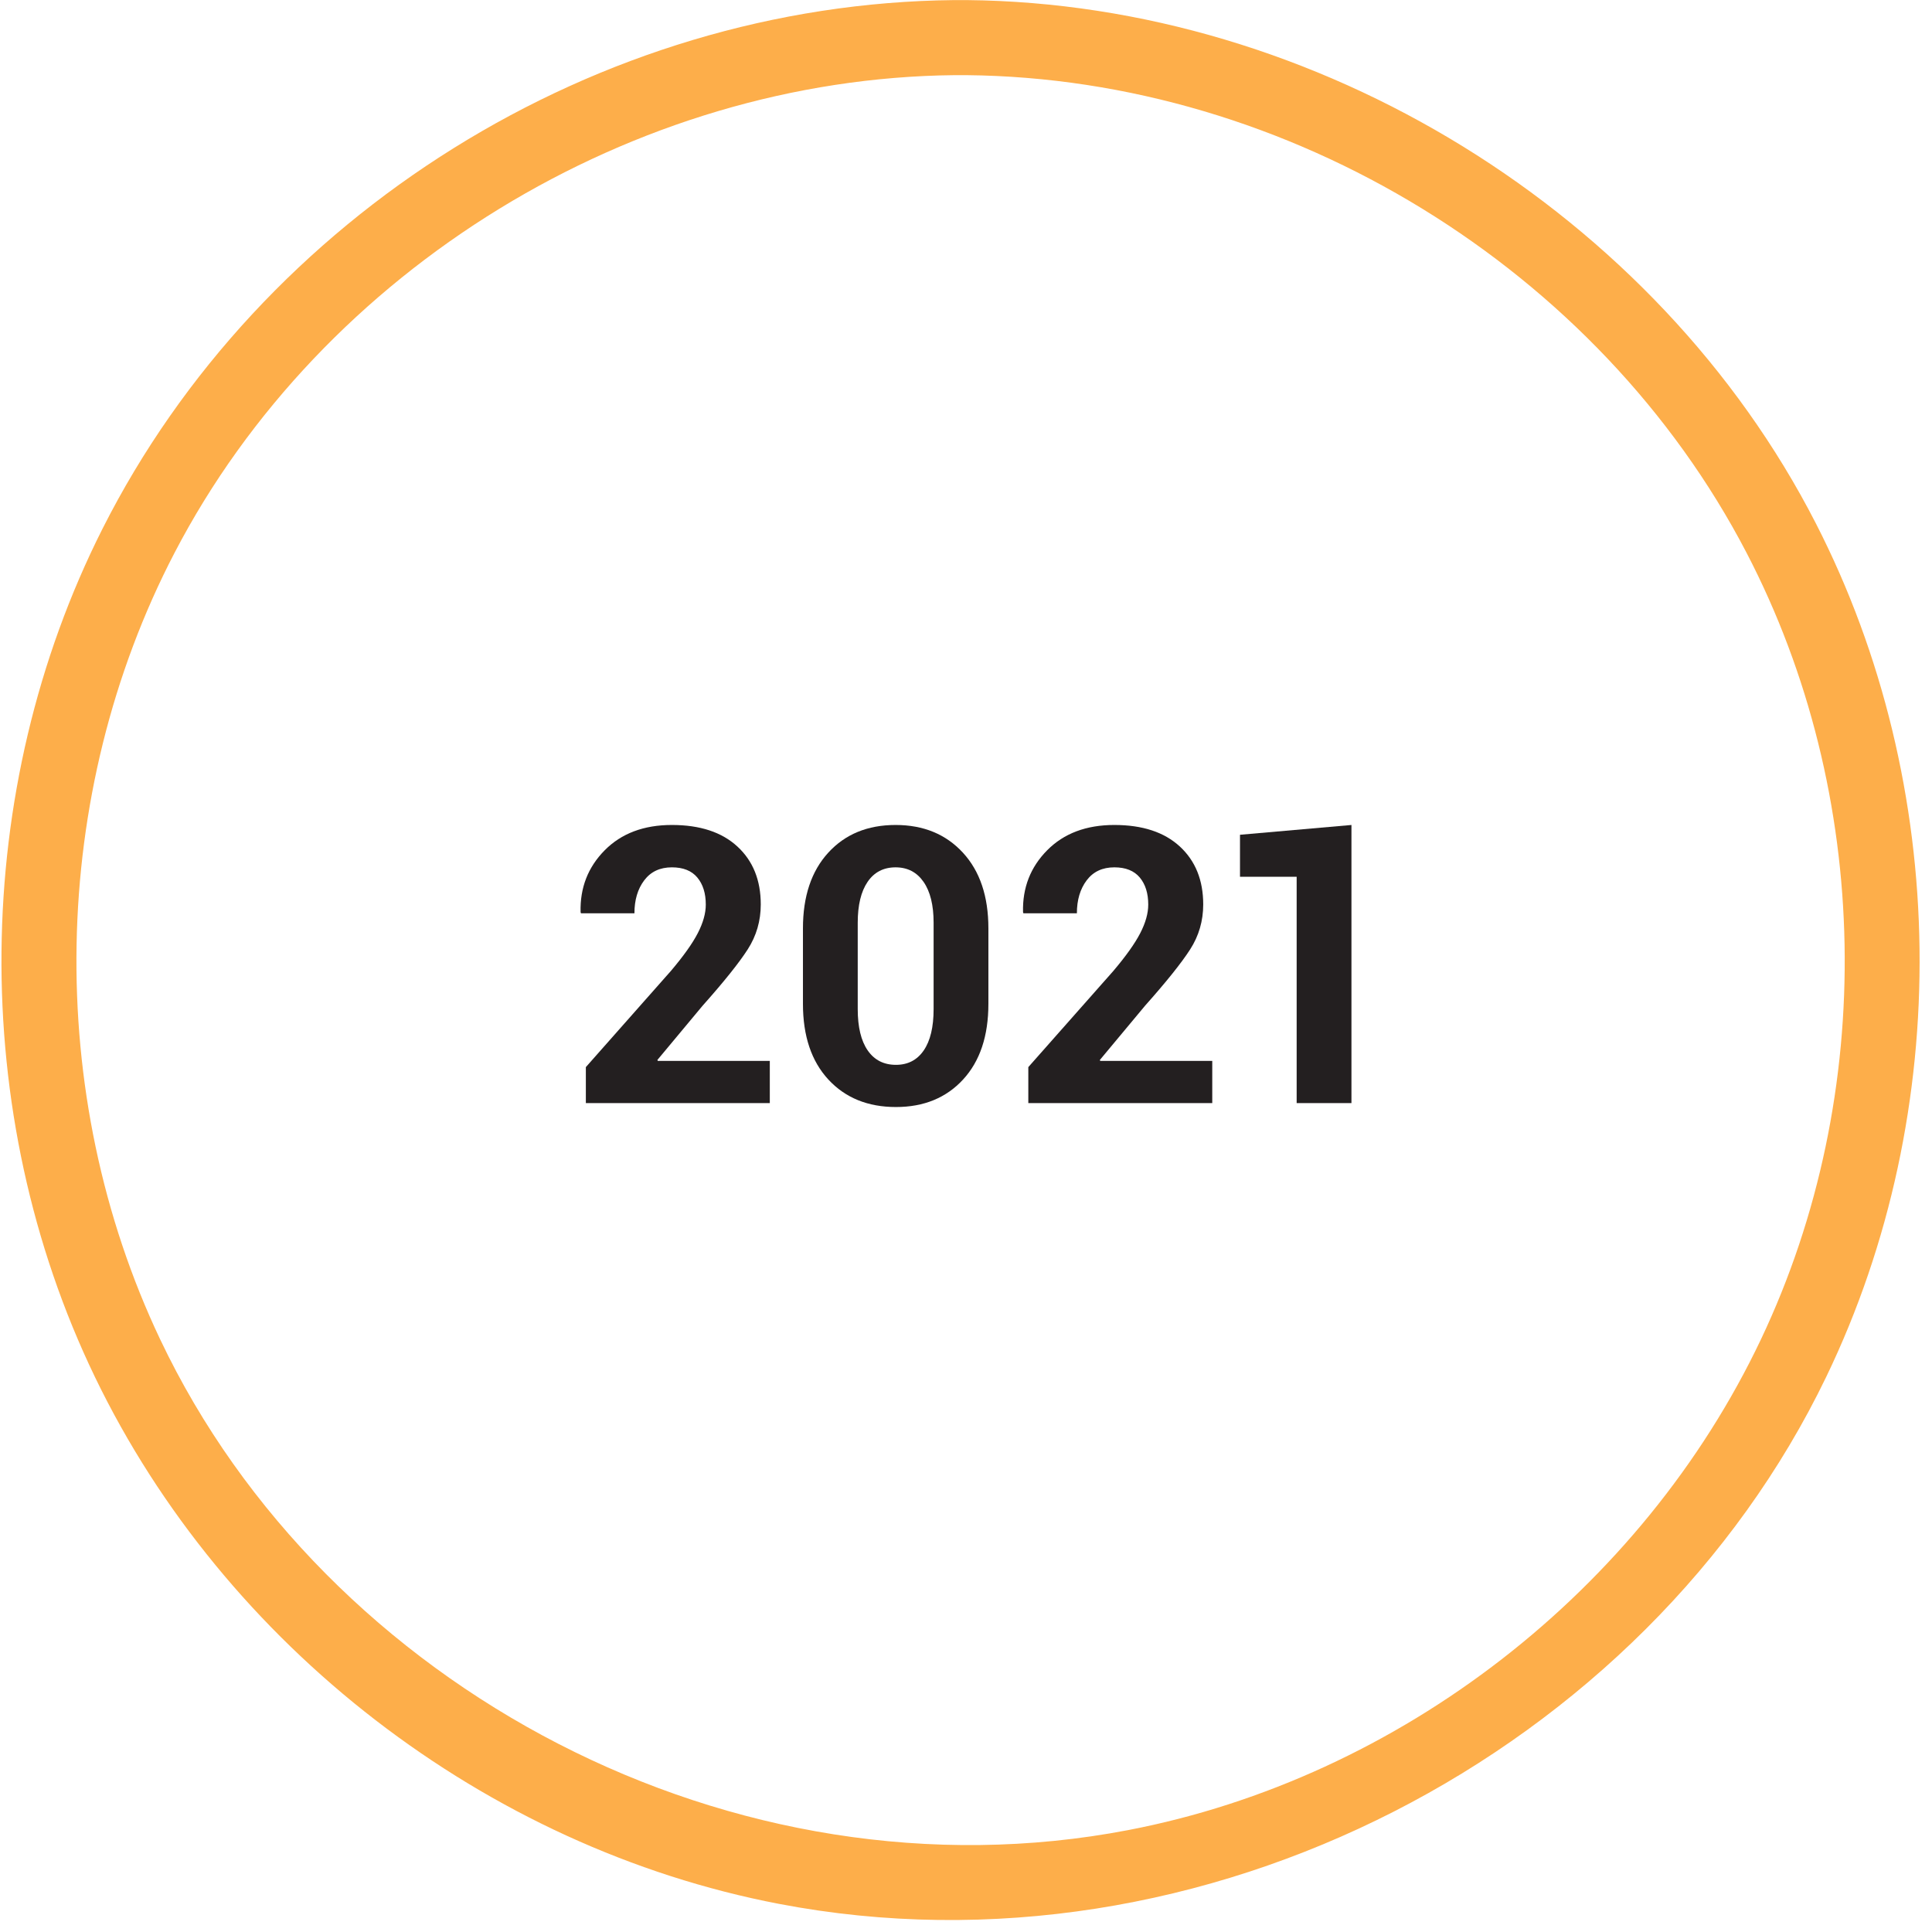 <?xml version="1.0" encoding="UTF-8" standalone="no"?><!DOCTYPE svg PUBLIC "-//W3C//DTD SVG 1.1//EN" "http://www.w3.org/Graphics/SVG/1.1/DTD/svg11.dtd"><svg width="100%" height="100%" viewBox="0 0 149 149" version="1.1" xmlns="http://www.w3.org/2000/svg" xmlns:xlink="http://www.w3.org/1999/xlink" xml:space="preserve" xmlns:serif="http://www.serif.com/" style="fill-rule:evenodd;clip-rule:evenodd;stroke-linejoin:round;stroke-miterlimit:2;"><g id="Layer_1-2"><path d="M74.558,0.007c27.015,0.256 53.205,16.395 65.486,40.359c10.355,20.205 10.696,45.295 0.8,65.819c-13.951,28.936 -48.045,46.922 -80.777,40.644c-22.621,-4.339 -42.752,-19.904 -52.751,-40.644c-9.822,-20.37 -9.577,-45.268 0.596,-65.419c12.203,-24.17 38.121,-40.497 65.69,-40.759c0.319,-0.002 0.637,-0.002 0.956,0Zm-0.92,5.789c-24.822,0.237 -48.796,14.96 -60.18,36.844c-9.682,18.613 -10.087,41.735 -1.105,60.657c12.759,26.881 44.25,43.676 74.649,37.845c20.976,-4.023 39.642,-18.54 48.805,-37.845c8.995,-18.95 8.574,-42.05 -1.105,-60.657c-11.405,-21.924 -35.281,-36.607 -60.18,-36.844c-0.295,-0.001 -0.589,-0.001 -0.884,0Z" style="fill:#fdae4a;"/><g><path d="M59.369,85.071l-14.187,0l0,-2.773l6.549,-7.406c0.978,-1.152 1.672,-2.127 2.084,-2.926c0.411,-0.798 0.617,-1.532 0.617,-2.2c0,-0.871 -0.218,-1.568 -0.654,-2.091c-0.435,-0.522 -1.089,-0.784 -1.96,-0.784c-0.919,0 -1.631,0.334 -2.134,1.002c-0.504,0.668 -0.755,1.515 -0.755,2.541l-4.124,0l-0.029,-0.087c-0.049,-1.878 0.571,-3.468 1.858,-4.77c1.288,-1.302 3.016,-1.953 5.184,-1.953c2.169,0 3.853,0.554 5.053,1.663c1.201,1.108 1.801,2.596 1.801,4.465c0,1.268 -0.336,2.425 -1.009,3.47c-0.673,1.046 -1.832,2.493 -3.478,4.342l-3.485,4.182l0.029,0.072l8.64,0l0,3.253Z" style="fill:#231f20;fill-rule:nonzero;"/><path d="M76.227,77.419c0,2.478 -0.651,4.424 -1.953,5.837c-1.302,1.413 -3.027,2.12 -5.176,2.12c-2.169,0 -3.906,-0.707 -5.213,-2.12c-1.307,-1.413 -1.96,-3.359 -1.96,-5.837l0,-5.823c0,-2.469 0.651,-4.414 1.953,-5.837c1.302,-1.423 3.032,-2.135 5.191,-2.135c2.149,0 3.879,0.712 5.191,2.135c1.311,1.423 1.967,3.368 1.967,5.837l0,5.823Zm-4.225,-6.259c0,-1.355 -0.259,-2.405 -0.777,-3.151c-0.518,-0.745 -1.237,-1.118 -2.156,-1.118c-0.93,0 -1.648,0.373 -2.157,1.118c-0.508,0.746 -0.762,1.796 -0.762,3.151l0,6.665c0,1.385 0.257,2.447 0.77,3.187c0.513,0.741 1.239,1.111 2.178,1.111c0.919,0 1.633,-0.37 2.142,-1.111c0.508,-0.74 0.762,-1.802 0.762,-3.187l0,-6.665Z" style="fill:#231f20;fill-rule:nonzero;"/><path d="M93.492,85.071l-14.186,0l0,-2.773l6.549,-7.406c0.977,-1.152 1.672,-2.127 2.083,-2.926c0.412,-0.798 0.617,-1.532 0.617,-2.2c0,-0.871 -0.217,-1.568 -0.653,-2.091c-0.436,-0.522 -1.089,-0.784 -1.96,-0.784c-0.92,0 -1.632,0.334 -2.135,1.002c-0.503,0.668 -0.755,1.515 -0.755,2.541l-4.124,0l-0.029,-0.087c-0.048,-1.878 0.571,-3.468 1.859,-4.77c1.287,-1.302 3.015,-1.953 5.184,-1.953c2.168,0 3.852,0.554 5.053,1.663c1.2,1.108 1.8,2.596 1.8,4.465c0,1.268 -0.336,2.425 -1.009,3.47c-0.673,1.046 -1.832,2.493 -3.477,4.342l-3.485,4.182l0.029,0.072l8.639,0l0,3.253Z" style="fill:#231f20;fill-rule:nonzero;"/><path d="M104.227,85.071l-4.226,0l0,-17.454l-4.37,0l0,-3.238l8.596,-0.755l0,21.447Z" style="fill:#231f20;fill-rule:nonzero;"/></g></g></svg>
